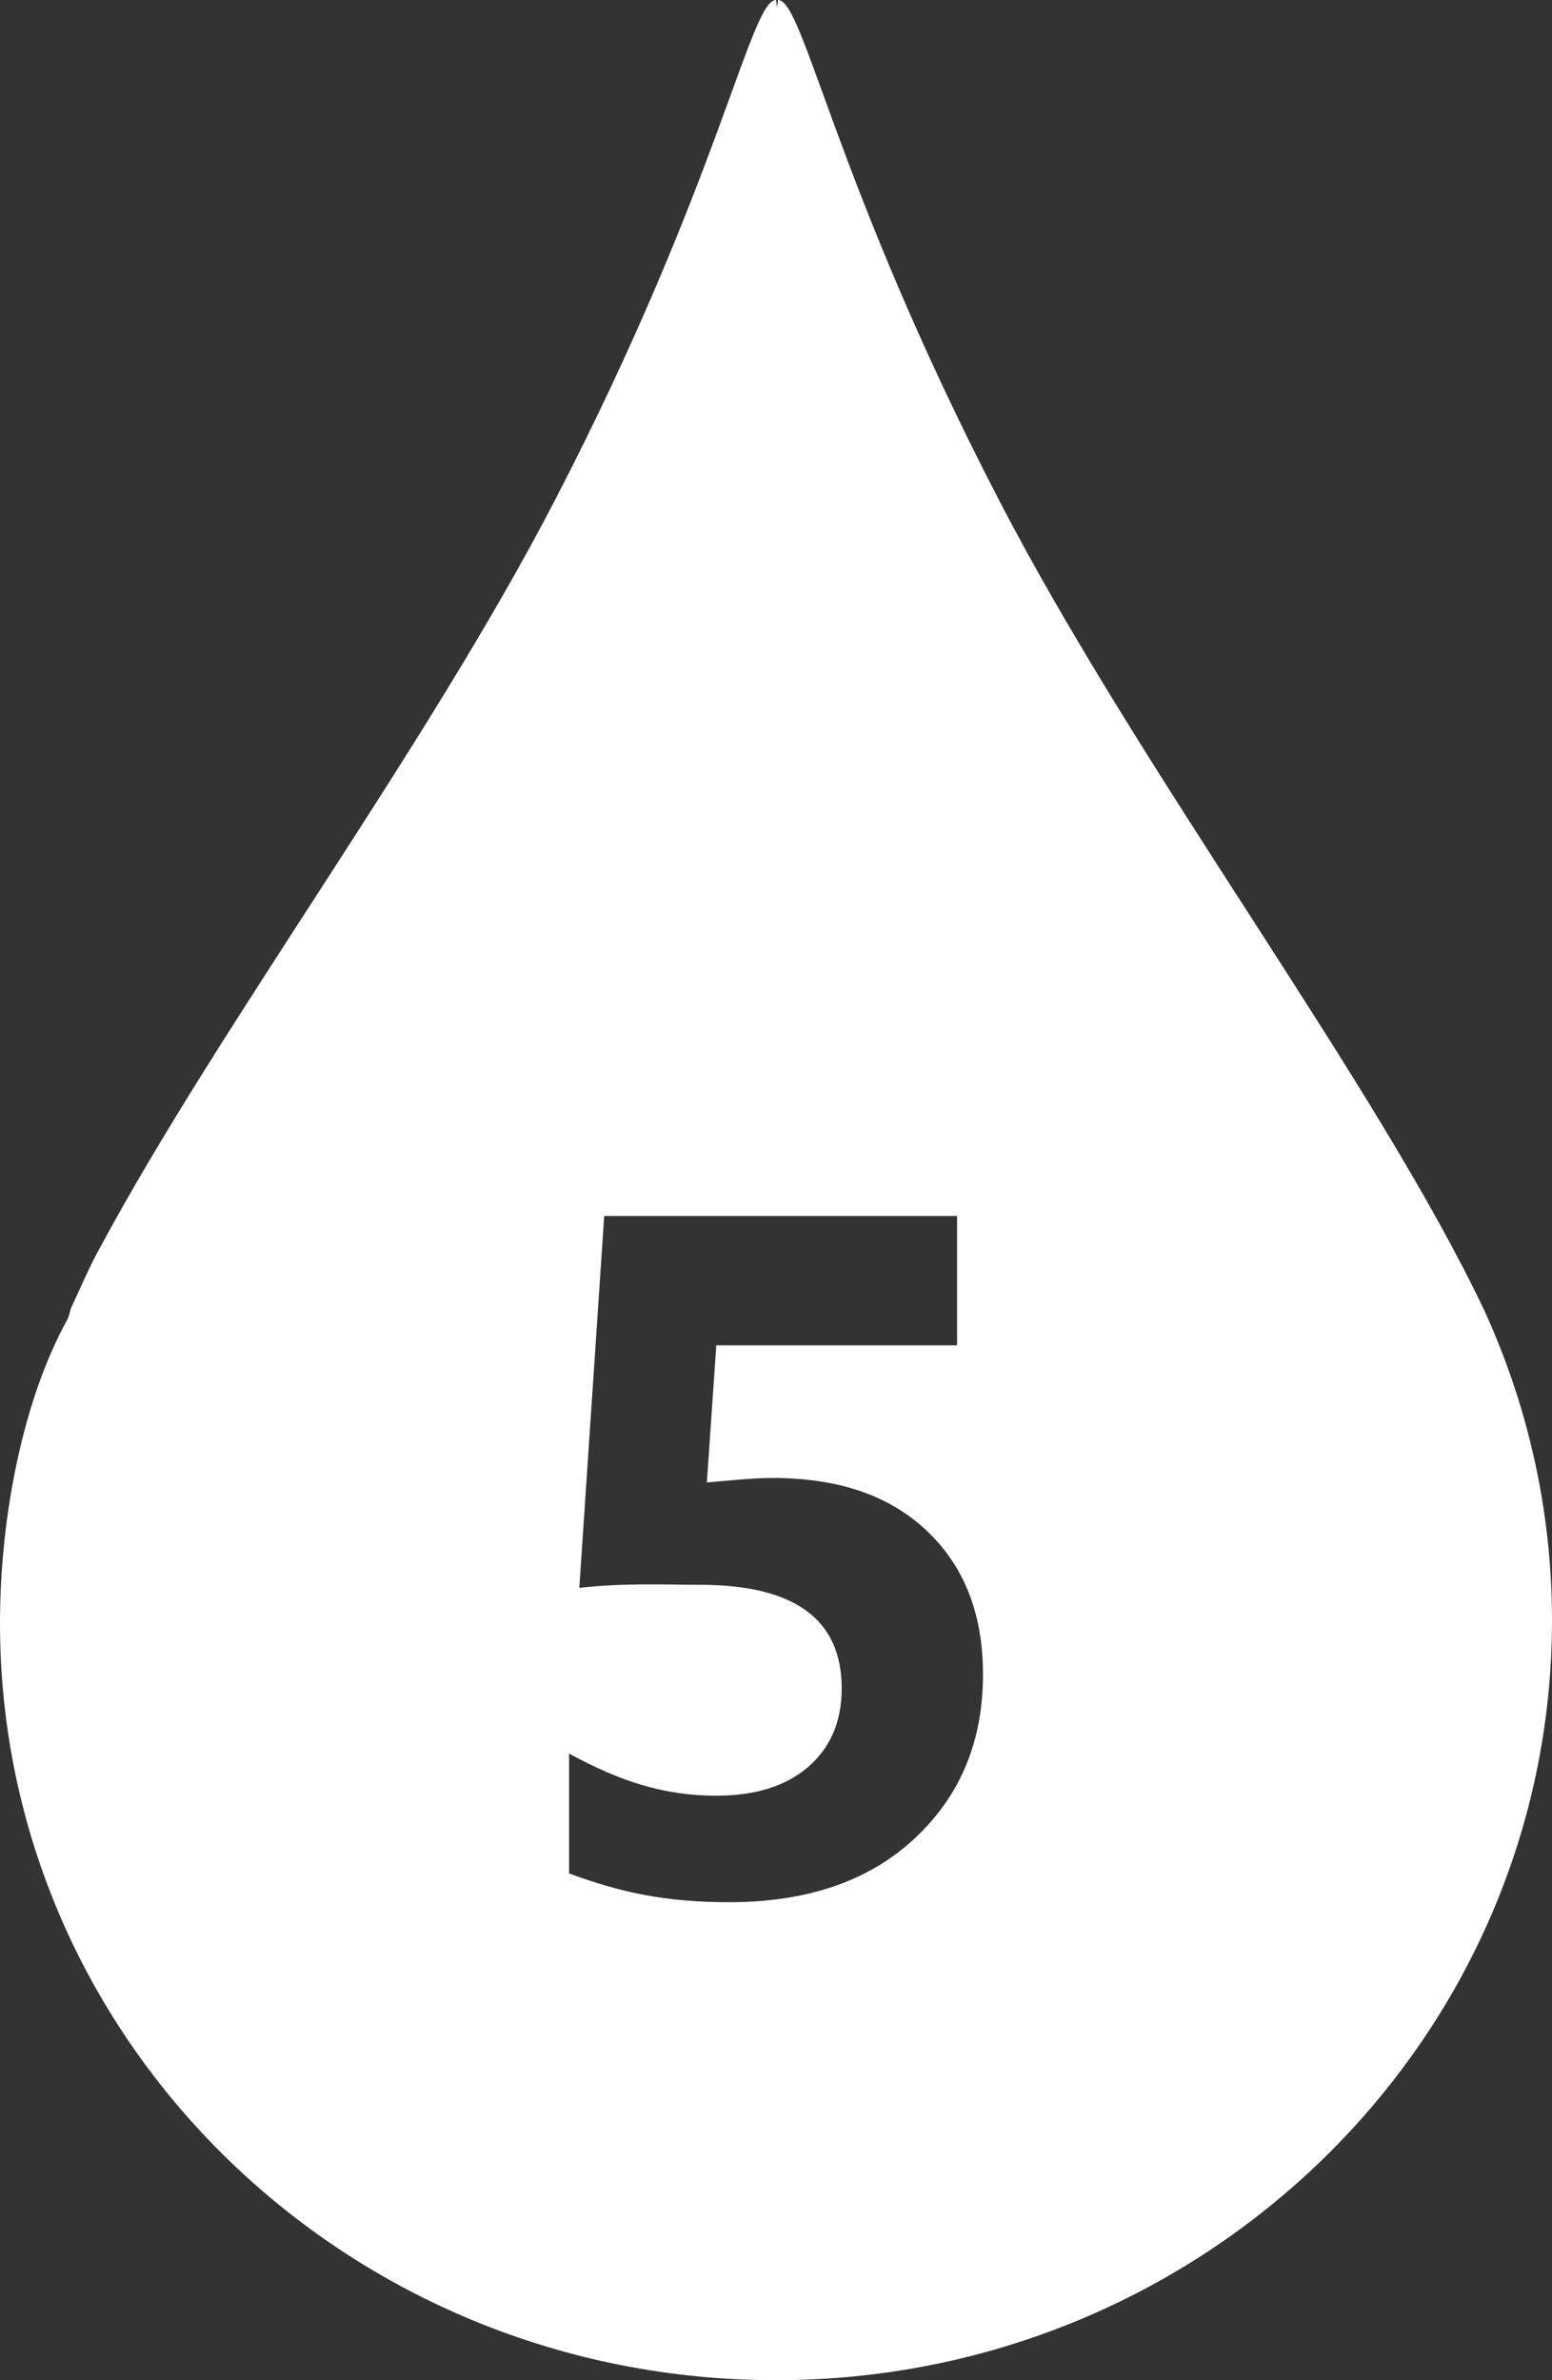 <?xml version="1.0" encoding="utf-8"?>
<!-- Generator: Adobe Illustrator 16.0.0, SVG Export Plug-In . SVG Version: 6.00 Build 0)  -->
<!DOCTYPE svg PUBLIC "-//W3C//DTD SVG 1.0//EN" "http://www.w3.org/TR/2001/REC-SVG-20010904/DTD/svg10.dtd">
<svg version="1.0" xmlns="http://www.w3.org/2000/svg" xmlns:xlink="http://www.w3.org/1999/xlink" x="0px" y="0px" width="60px"
	 height="92px" viewBox="0 0 60 92" enable-background="new 0 0 60 92" xml:space="preserve">
<rect x="0" y="0" width="60" height="92" fill="#333333" stroke="none"/>
<g id="bg" display="none">
	<rect y="-4" display="inline" fill="#842323" width="96" height="96"/>
</g>
<g id="圖層_1">
	<path fill="#FFFFFF" d="M57.398,50.683C53.181,41.789,44.073,29.864,38.606,19.3C32.26,7.055,31.078-0.001,30.077-0.001
		l-0.036,0.295l-0.039-0.295c-0.997,0-2.187,7.056-8.531,19.301C16.497,28.911,8.485,39.638,3.89,48.183
		c-0.407,0.714-0.779,1.604-1.128,2.339C2.708,50.629,2.642,51,2.602,51h0.004C0.938,54,0,58.502,0,62.742
		C0,78.936,13.438,92,30.002,92C46.574,92,60,78.813,60,62.622C60,58.382,59.061,54.329,57.398,50.683z M35.362,71.058
		c-1.76,1.645-4.149,2.466-7.171,2.466c-2.446,0-4.191-0.371-6.191-1.112v-4.632c2,1.085,3.679,1.627,5.693,1.627
		c1.517,0,2.703-0.374,3.561-1.12c0.857-0.748,1.286-1.758,1.286-3.03c0-2.667-1.826-4.001-5.479-4.001
		c-1.351,0-2.905-0.08-4.665,0.119L23.359,47H37v5h-9.308l-0.365,5.3c0.919-0.077,1.766-0.173,2.54-0.173
		c2.513,0,4.496,0.659,5.952,2.031c1.455,1.372,2.183,3.217,2.183,5.563C38.002,67.312,37.122,69.415,35.362,71.058z"/>
</g>
</svg>
